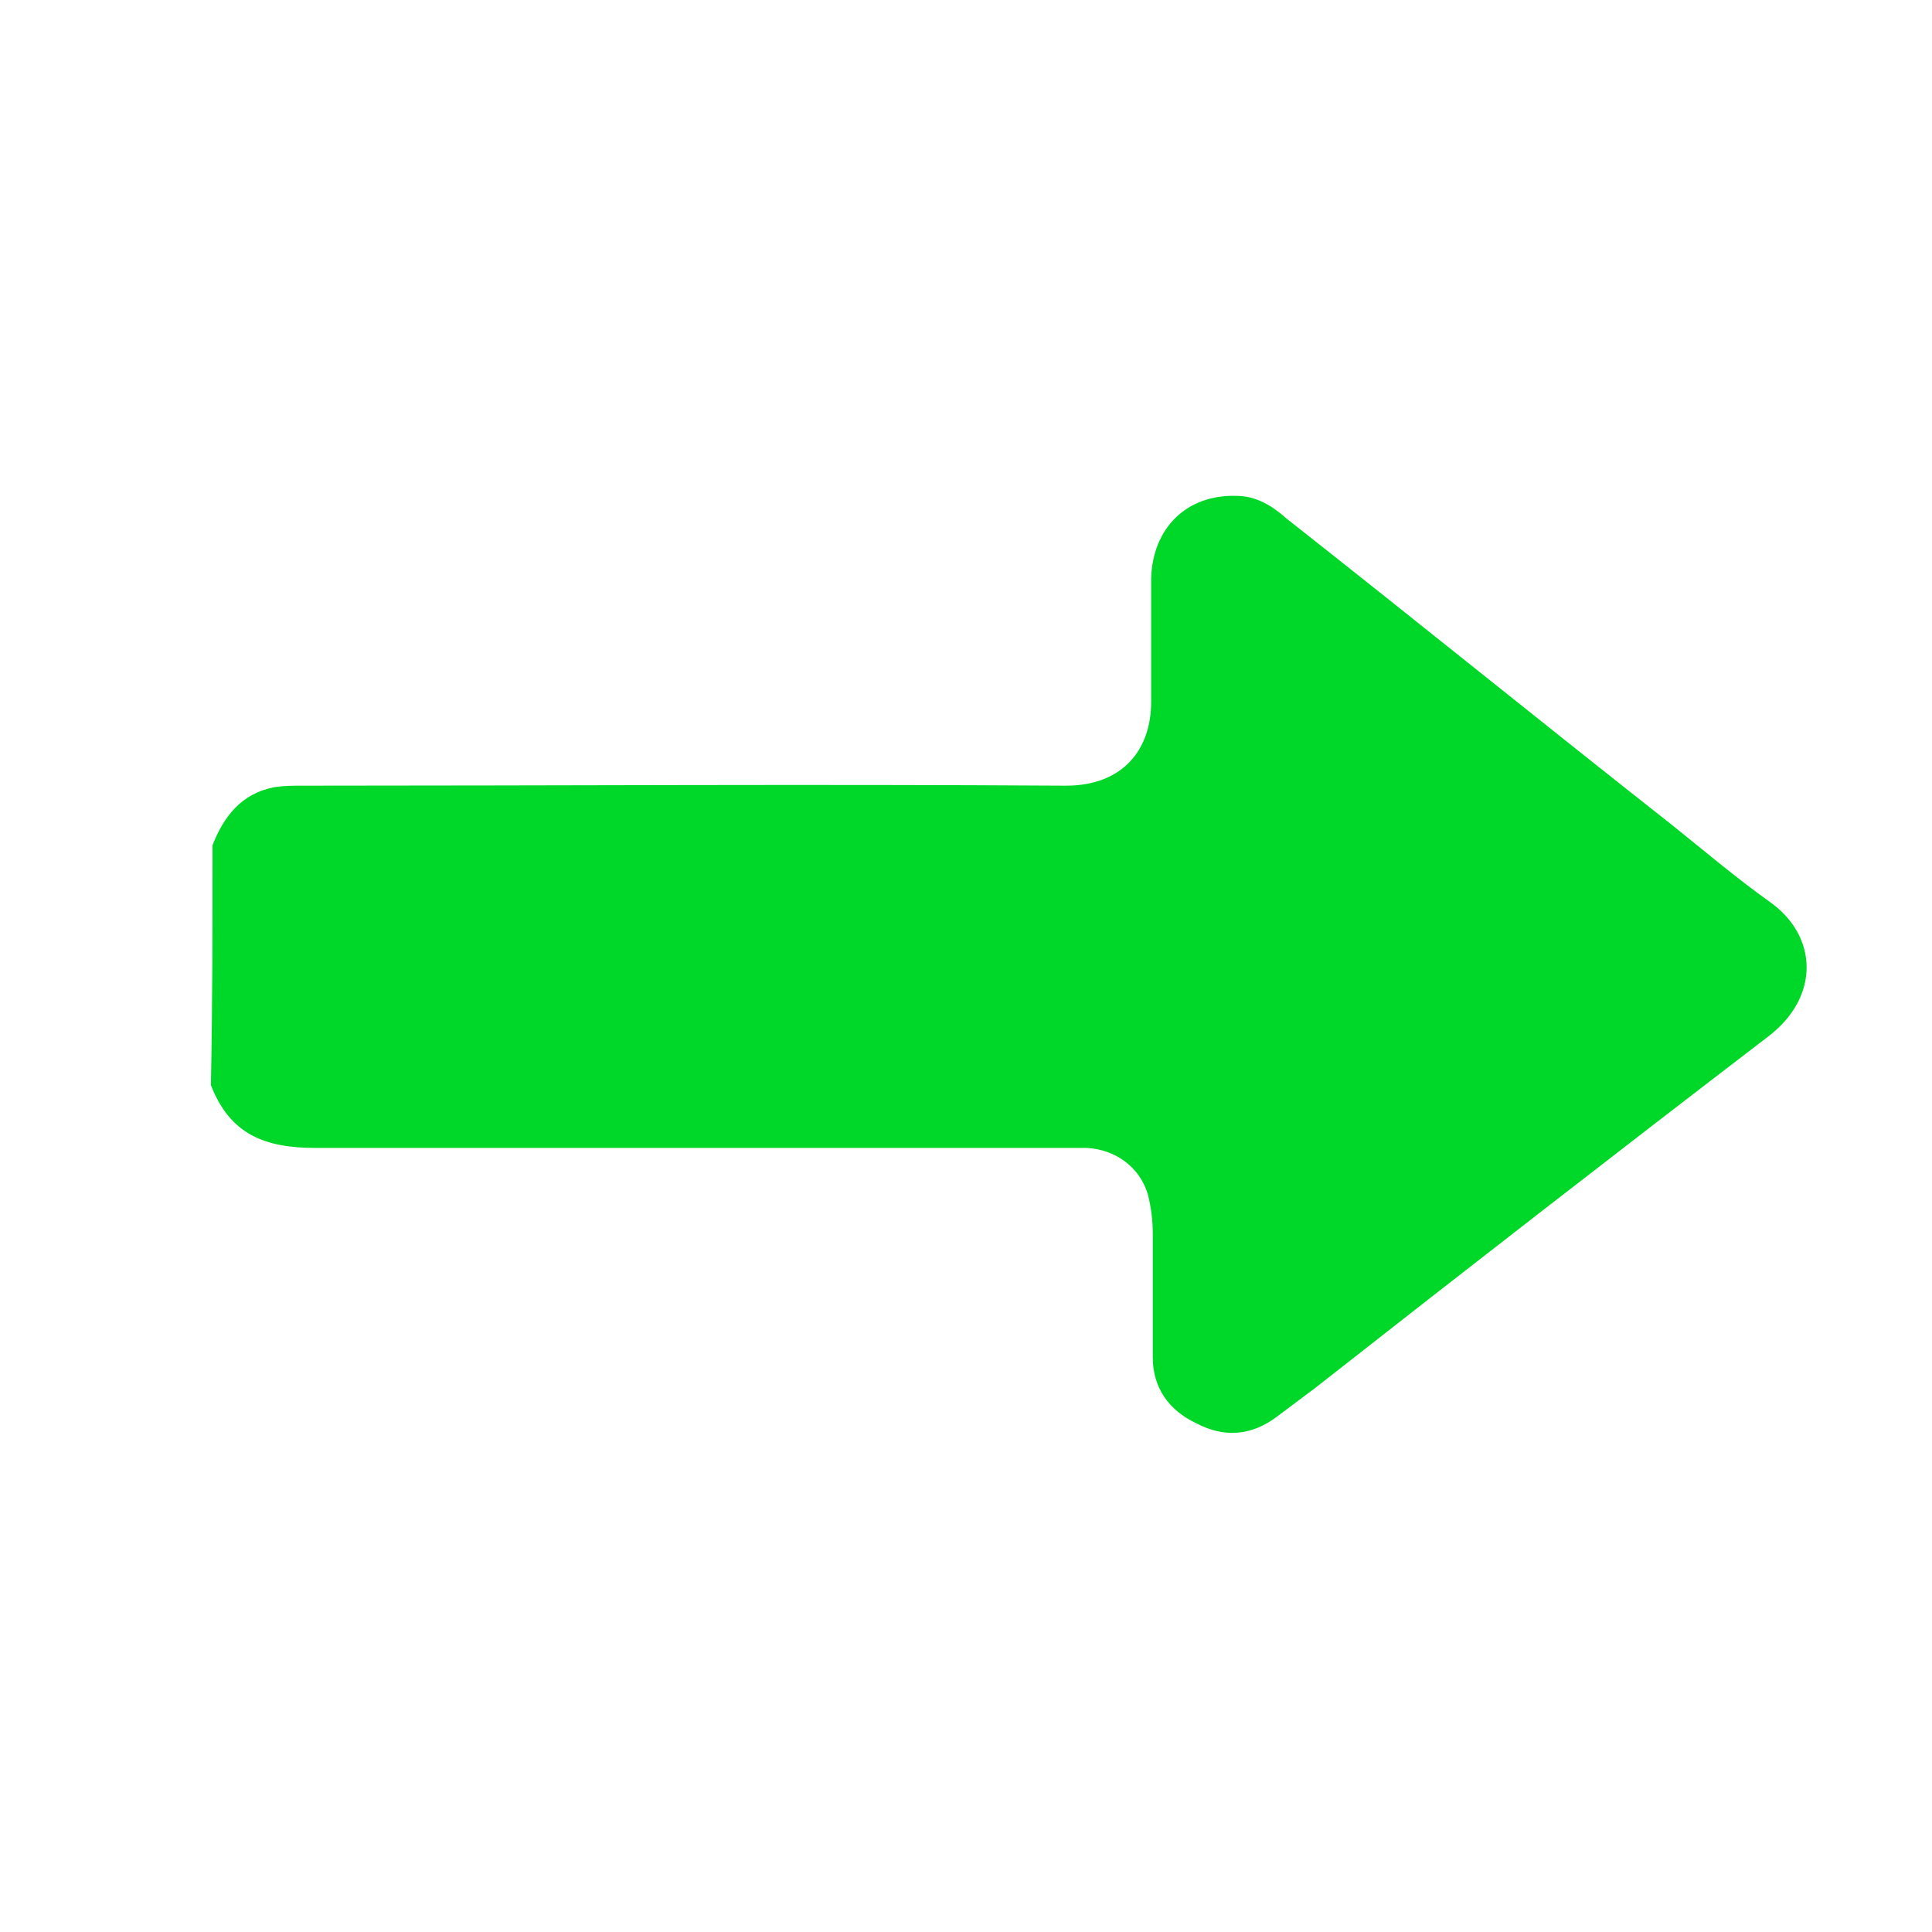 <?xml version="1.0" encoding="utf-8"?>
<!-- Generator: Adobe Illustrator 22.1.0, SVG Export Plug-In . SVG Version: 6.00 Build 0)  -->
<svg version="1.1" id="Слой_1" xmlns="http://www.w3.org/2000/svg" xmlns:xlink="http://www.w3.org/1999/xlink" x="0px" y="0px"
	 viewBox="0 0 120 120" style="enable-background:new 0 0 120 120;" xml:space="preserve">
<style type="text/css">
	.st0{fill:#00D829;}
</style>
<g>
	<path class="st0" d="M13.2,52.5c0.7-1.8,1.8-3.2,3.8-3.6c0.6-0.1,1.2-0.1,1.7-0.1c15.8,0,31.7-0.1,47.5,0c3.6,0,5.3-2.3,5.3-5.2
		c0-2.6,0-5.2,0-7.7c0.1-3.1,2.2-5.2,5.3-5.1c1.2,0,2.2,0.6,3.1,1.4c8,6.3,15.9,12.7,23.9,19c2,1.6,4,3.3,6.1,4.8
		c3,2.1,3.2,5.9-0.1,8.4c-9.4,7.2-18.8,14.5-28.1,21.8c-0.8,0.6-1.6,1.2-2.4,1.8c-1.6,1.2-3.3,1.3-5,0.4c-1.7-0.8-2.7-2.2-2.7-4.1
		c0-2.6,0-5.2,0-7.7c0-0.8-0.1-1.6-0.3-2.4c-0.5-1.7-2-2.8-3.8-2.9c-0.5,0-0.9,0-1.4,0c-15.5,0-31,0-46.5,0c-3.1,0-5.3-0.8-6.5-3.9
		C13.2,62.4,13.2,57.5,13.2,52.5z"/>
</g>
</svg>
